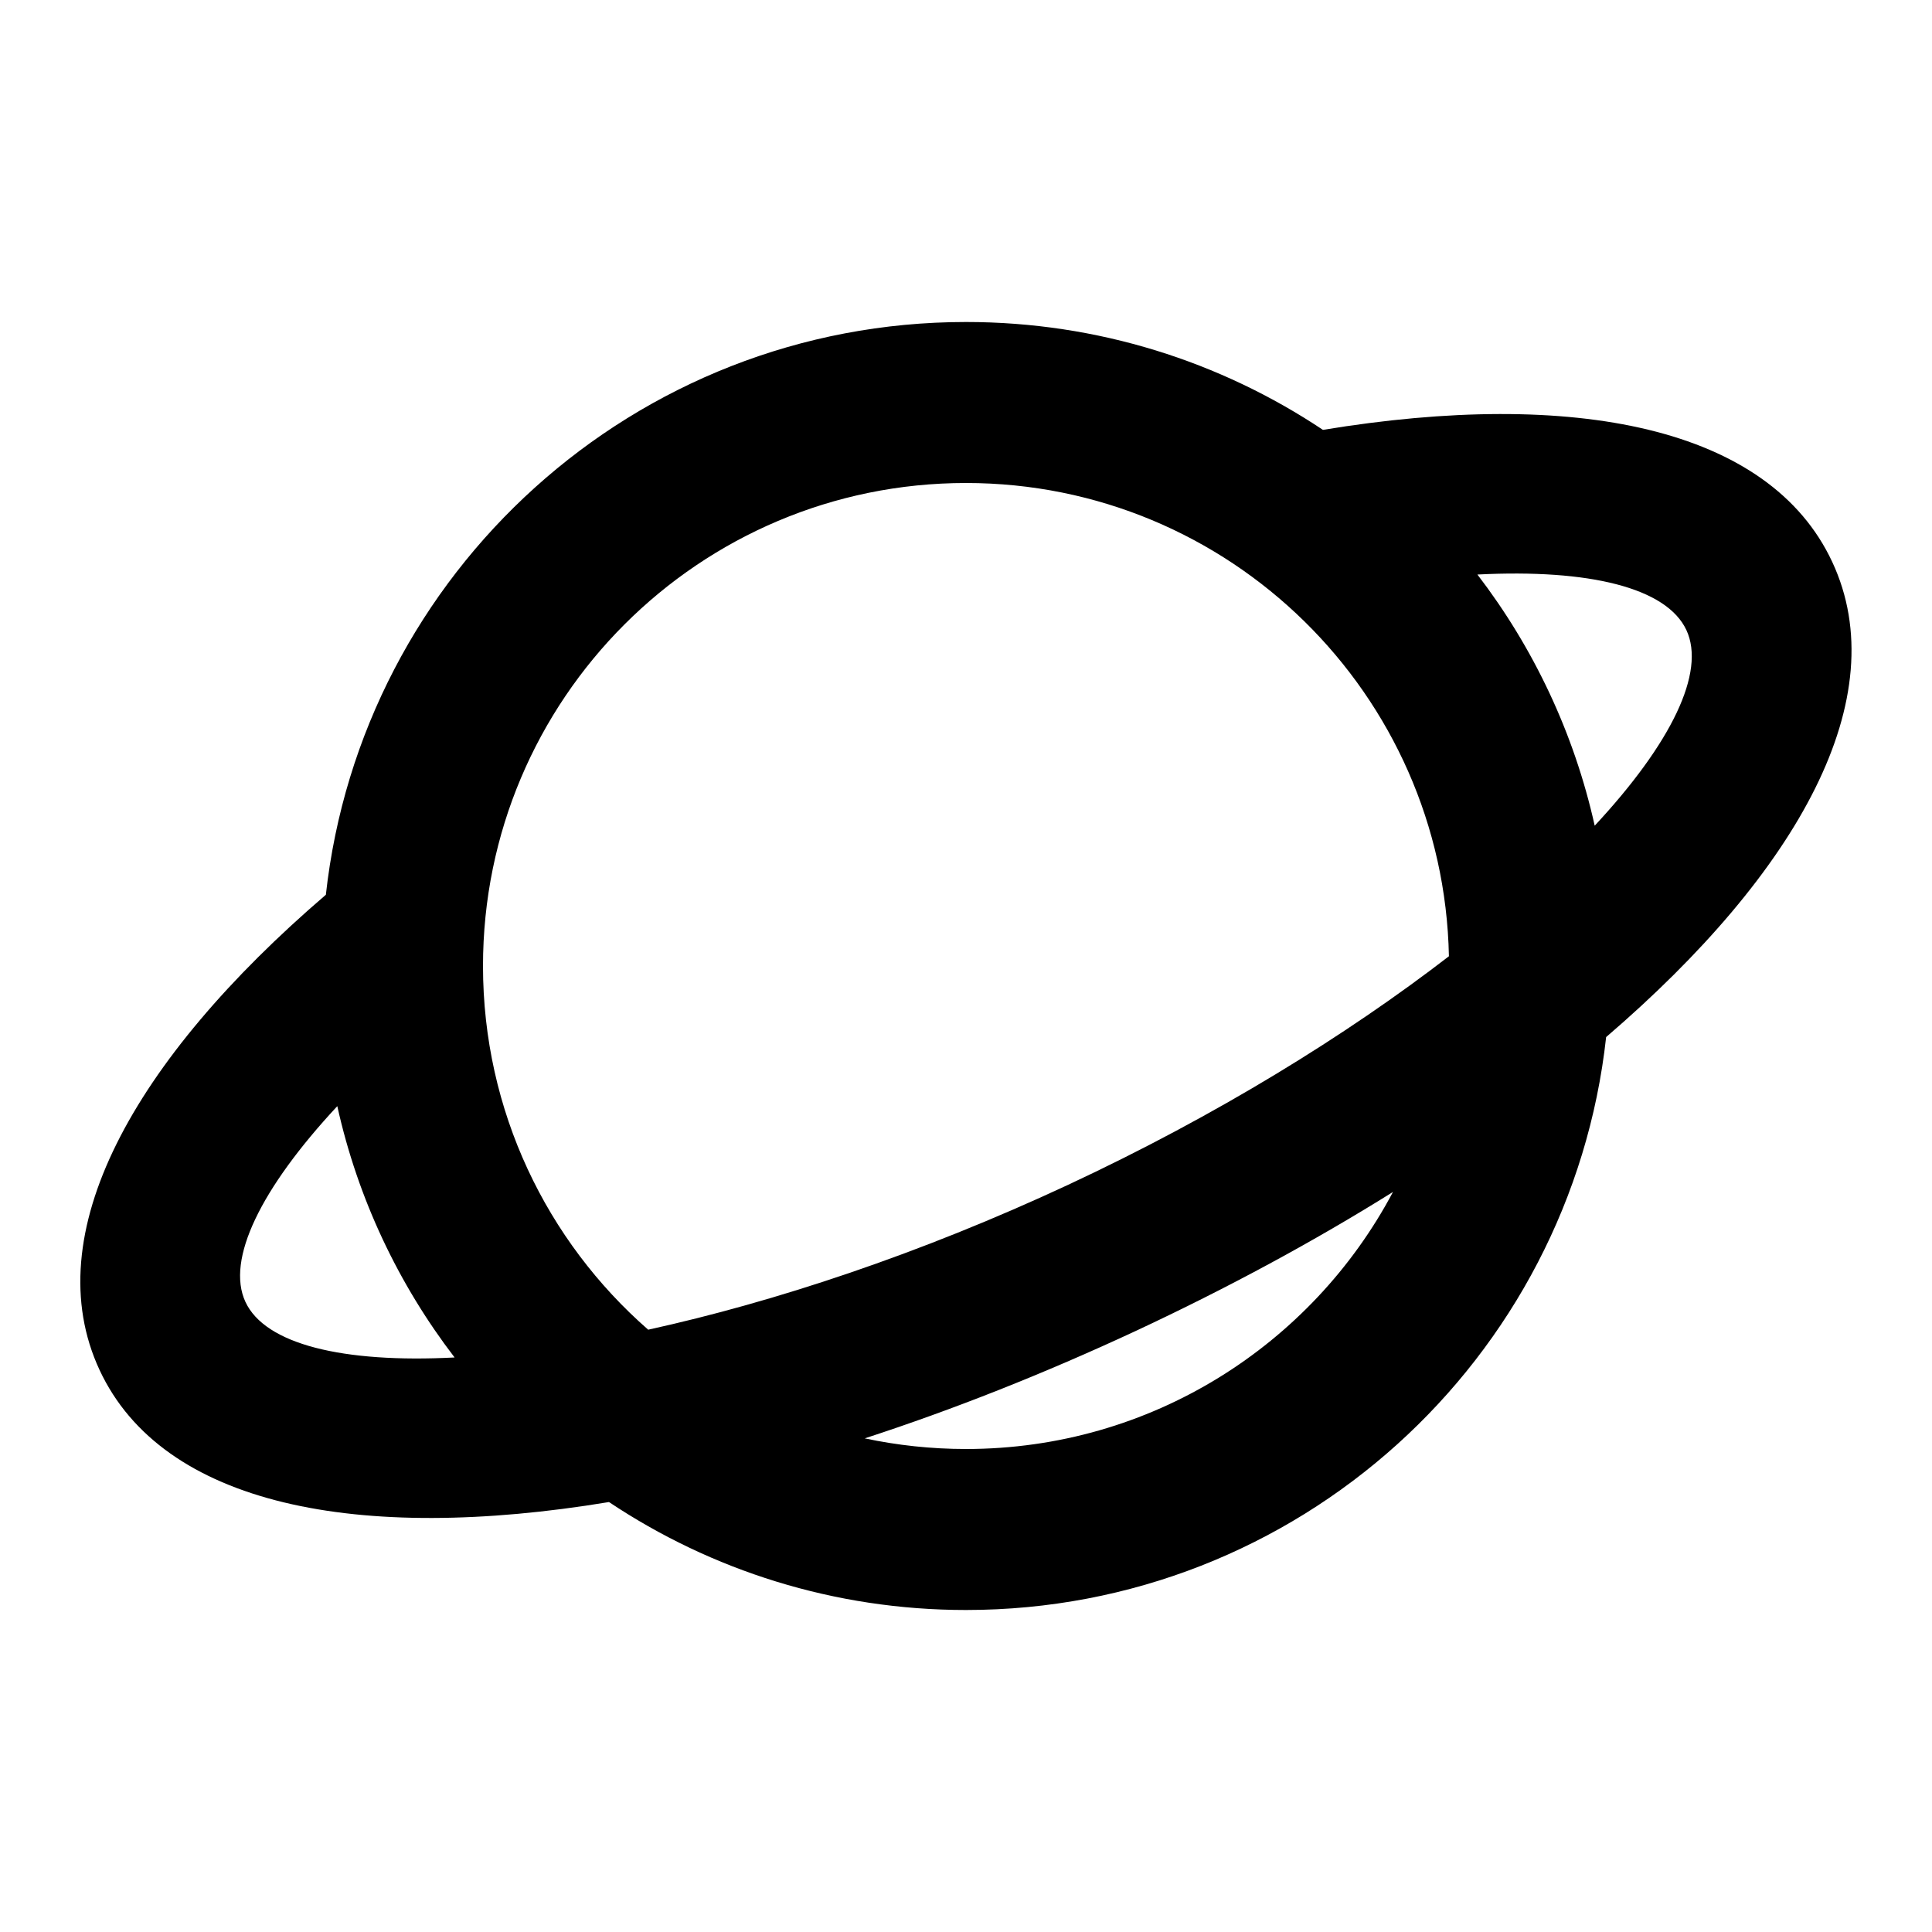 <?xml version="1.0" encoding="utf-8"?><!-- Uploaded to: SVG Repo, www.svgrepo.com, Generator: SVG Repo Mixer Tools -->
<svg fill="#000000" width="800px" height="800px" viewBox="0 0 24 24" xmlns="http://www.w3.org/2000/svg">
  <path fill-rule="evenodd" d="M16.434,5.34 C19.553,4.826 21.978,5.301 22.761,6.981 C23.545,8.662 22.35,10.825 19.952,12.883 C19.512,16.886 16.12,20 12,20 C10.36,20 8.835,19.506 7.565,18.659 C4.446,19.175 2.02,18.7 1.237,17.019 C0.453,15.337 1.648,13.174 4.048,11.115 C4.489,7.113 7.881,4 12,4 C13.64,4 15.165,4.494 16.434,5.34 Z M18.353,7.137 C19.048,8.044 19.553,9.104 19.81,10.257 C20.76,9.236 21.193,8.351 20.949,7.827 C20.704,7.302 19.747,7.066 18.353,7.137 Z M5.647,16.863 C4.952,15.956 4.446,14.895 4.19,13.741 C3.239,14.763 2.805,15.649 3.049,16.173 C3.294,16.698 4.252,16.935 5.647,16.863 Z M17.999,11.879 C17.934,8.621 15.273,6 12,6 C8.686,6 6,8.686 6,12 C6,13.802 6.794,15.418 8.052,16.518 C9.619,16.174 11.422,15.579 13.267,14.719 C15.112,13.858 16.728,12.859 17.999,11.879 Z M17.304,14.807 C16.327,15.418 15.255,15.998 14.112,16.532 C12.97,17.064 11.836,17.512 10.742,17.868 C11.147,17.954 11.568,18 12,18 C14.299,18 16.297,16.706 17.304,14.807 Z"/>
</svg>